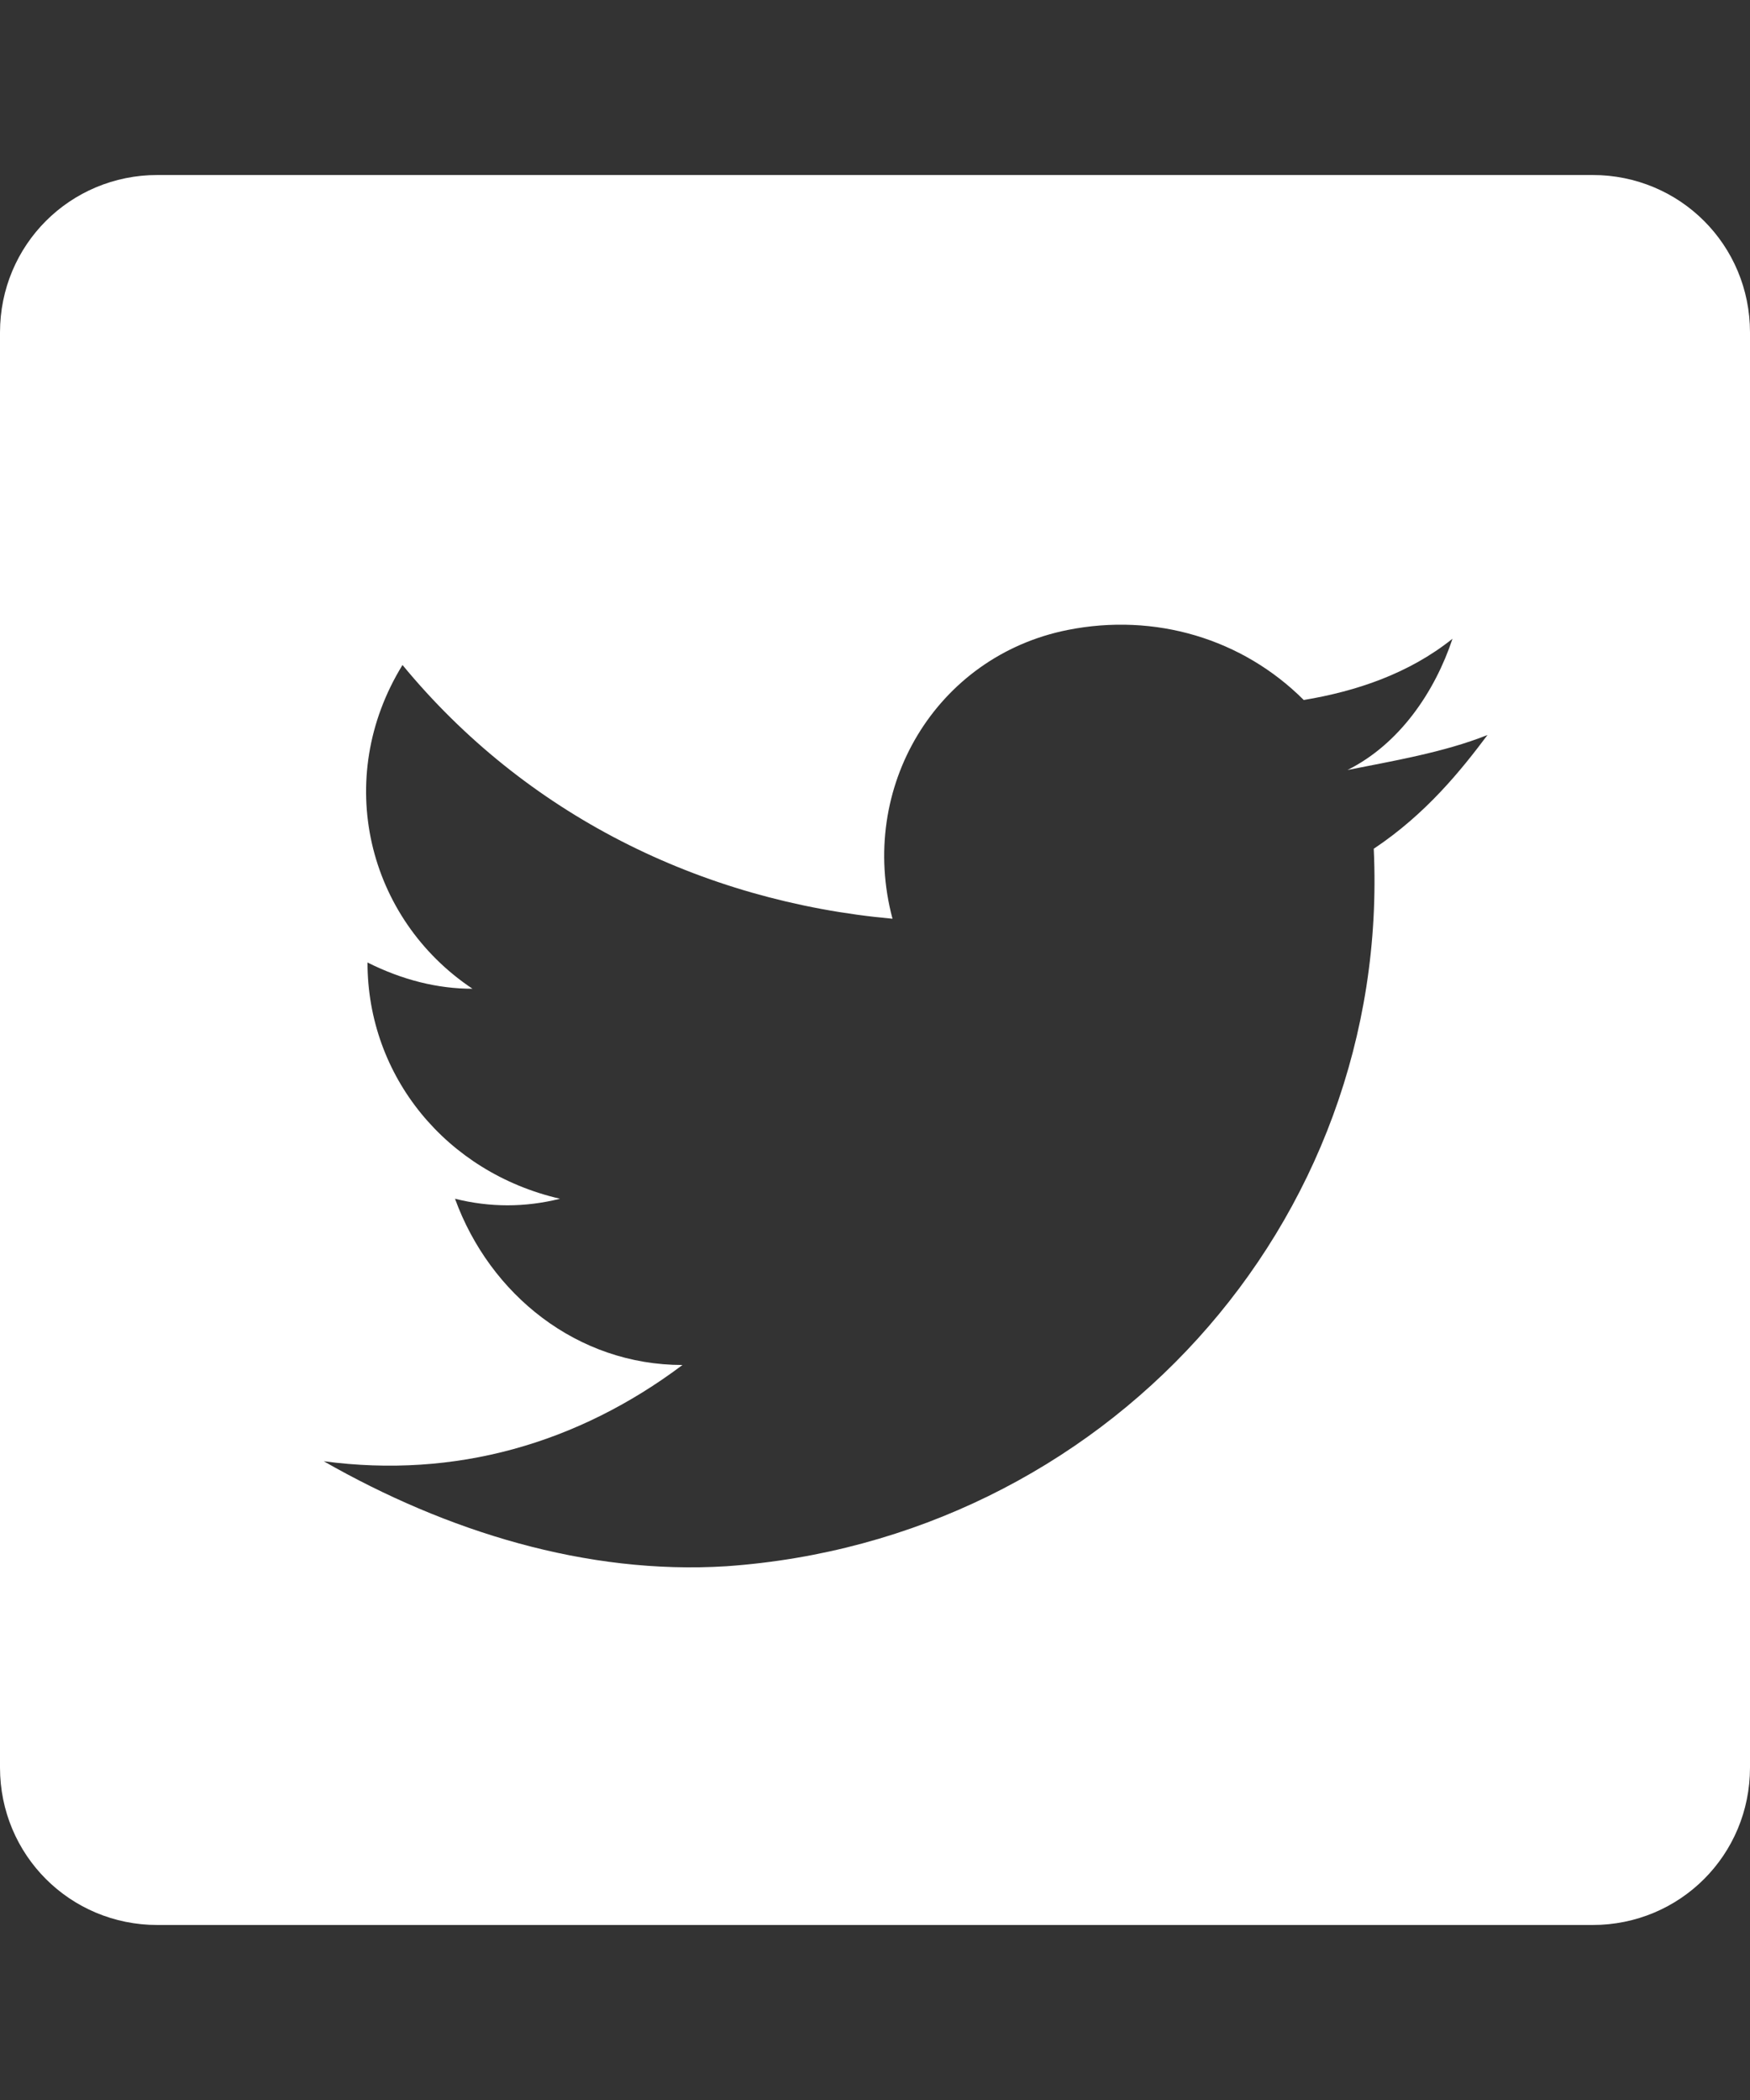 <svg xmlns="http://www.w3.org/2000/svg" viewBox="0 0 20 24" fill="#fff"><rect x="0" y="0" width="20" height="24" fill="#333333" stroke="none"/><path d="M18.2 2H1.8C.8 2 0 2.8 0 3.8v16.4c0 1 .8 1.8 1.8 1.8h16.4c1 0 1.8-.8 1.8-1.8V3.8c0-1-.8-1.8-1.8-1.8zm-2.5 7.7c.2 4.3-3.1 7.9-7.4 8.2-1.6.1-3.2-.4-4.6-1.2 1.5.2 2.9-.2 4.1-1.1-1.2 0-2.2-.8-2.6-1.9.4.1.8.1 1.2 0-1.3-.3-2.2-1.4-2.2-2.7.4.2.8.3 1.2.3-1.2-.8-1.6-2.4-.8-3.7C6 9.3 8 10.3 10.2 10.5c-.4-1.5.5-3 2-3.3 1-.2 2 .1 2.7.8.6-.1 1.2-.3 1.7-.7-.2.6-.6 1.2-1.2 1.5.5-.1 1.1-.2 1.6-.4-.3.4-.7.9-1.3 1.3z"/></svg>